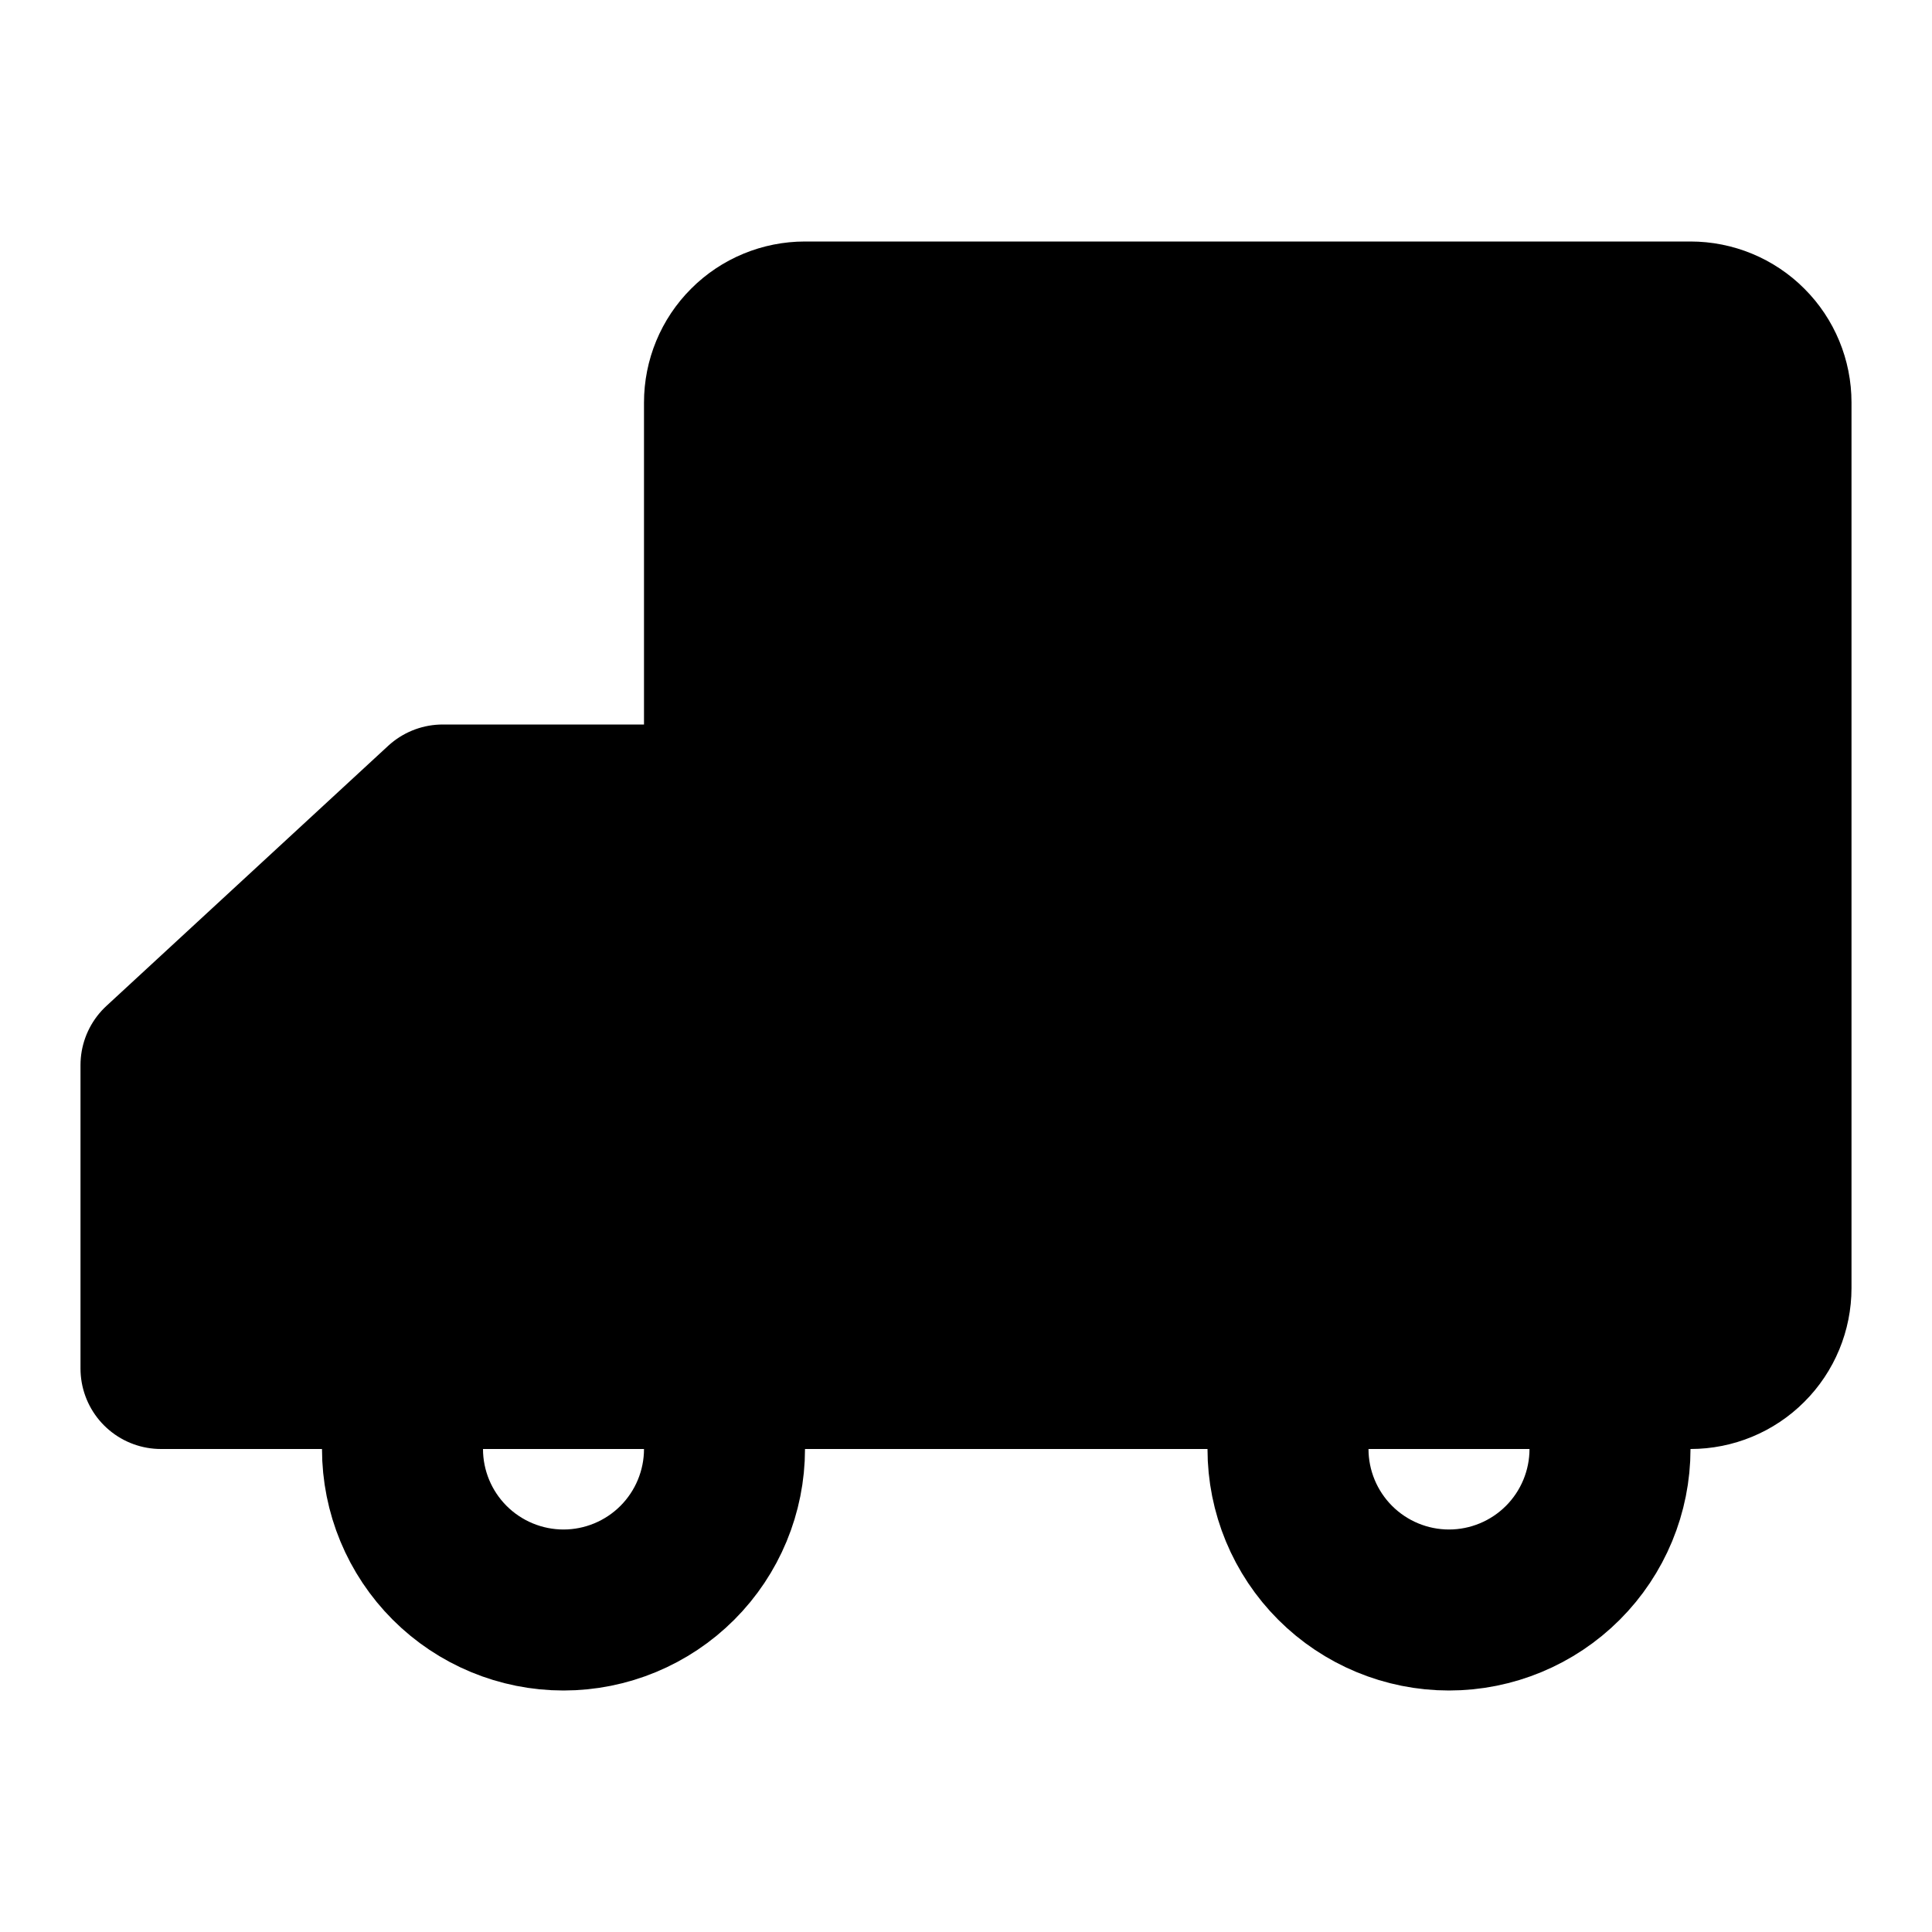 <?xml version="1.0" encoding="UTF-8"?> <svg xmlns="http://www.w3.org/2000/svg" width="24" height="24" viewBox="0 0 24 24" fill="none"><path d="M21 4H10C9.735 4 9.48 4.105 9.293 4.293C9.105 4.48 9 4.735 9 5V16C9 16.265 9.105 16.52 9.293 16.707C9.48 16.895 9.735 17 10 17H21C21.265 17 21.52 16.895 21.707 16.707C21.895 16.52 22 16.265 22 16V5C22 4.735 21.895 4.48 21.707 4.293C21.52 4.105 21.265 4 21 4ZM2 17H9V10H5.5L2 13.231V17Z" fill="black" stroke="black" stroke-width="2" stroke-linejoin="round"></path><path d="M9 18C9 18.53 8.789 19.039 8.414 19.414C8.039 19.789 7.53 20 7 20C6.47 20 5.961 19.789 5.586 19.414C5.211 19.039 5 18.53 5 18M20 18C20 18.53 19.789 19.039 19.414 19.414C19.039 19.789 18.53 20 18 20C17.47 20 16.961 19.789 16.586 19.414C16.211 19.039 16 18.53 16 18" stroke="black" stroke-width="2" stroke-linecap="round" stroke-linejoin="round"></path></svg> 
